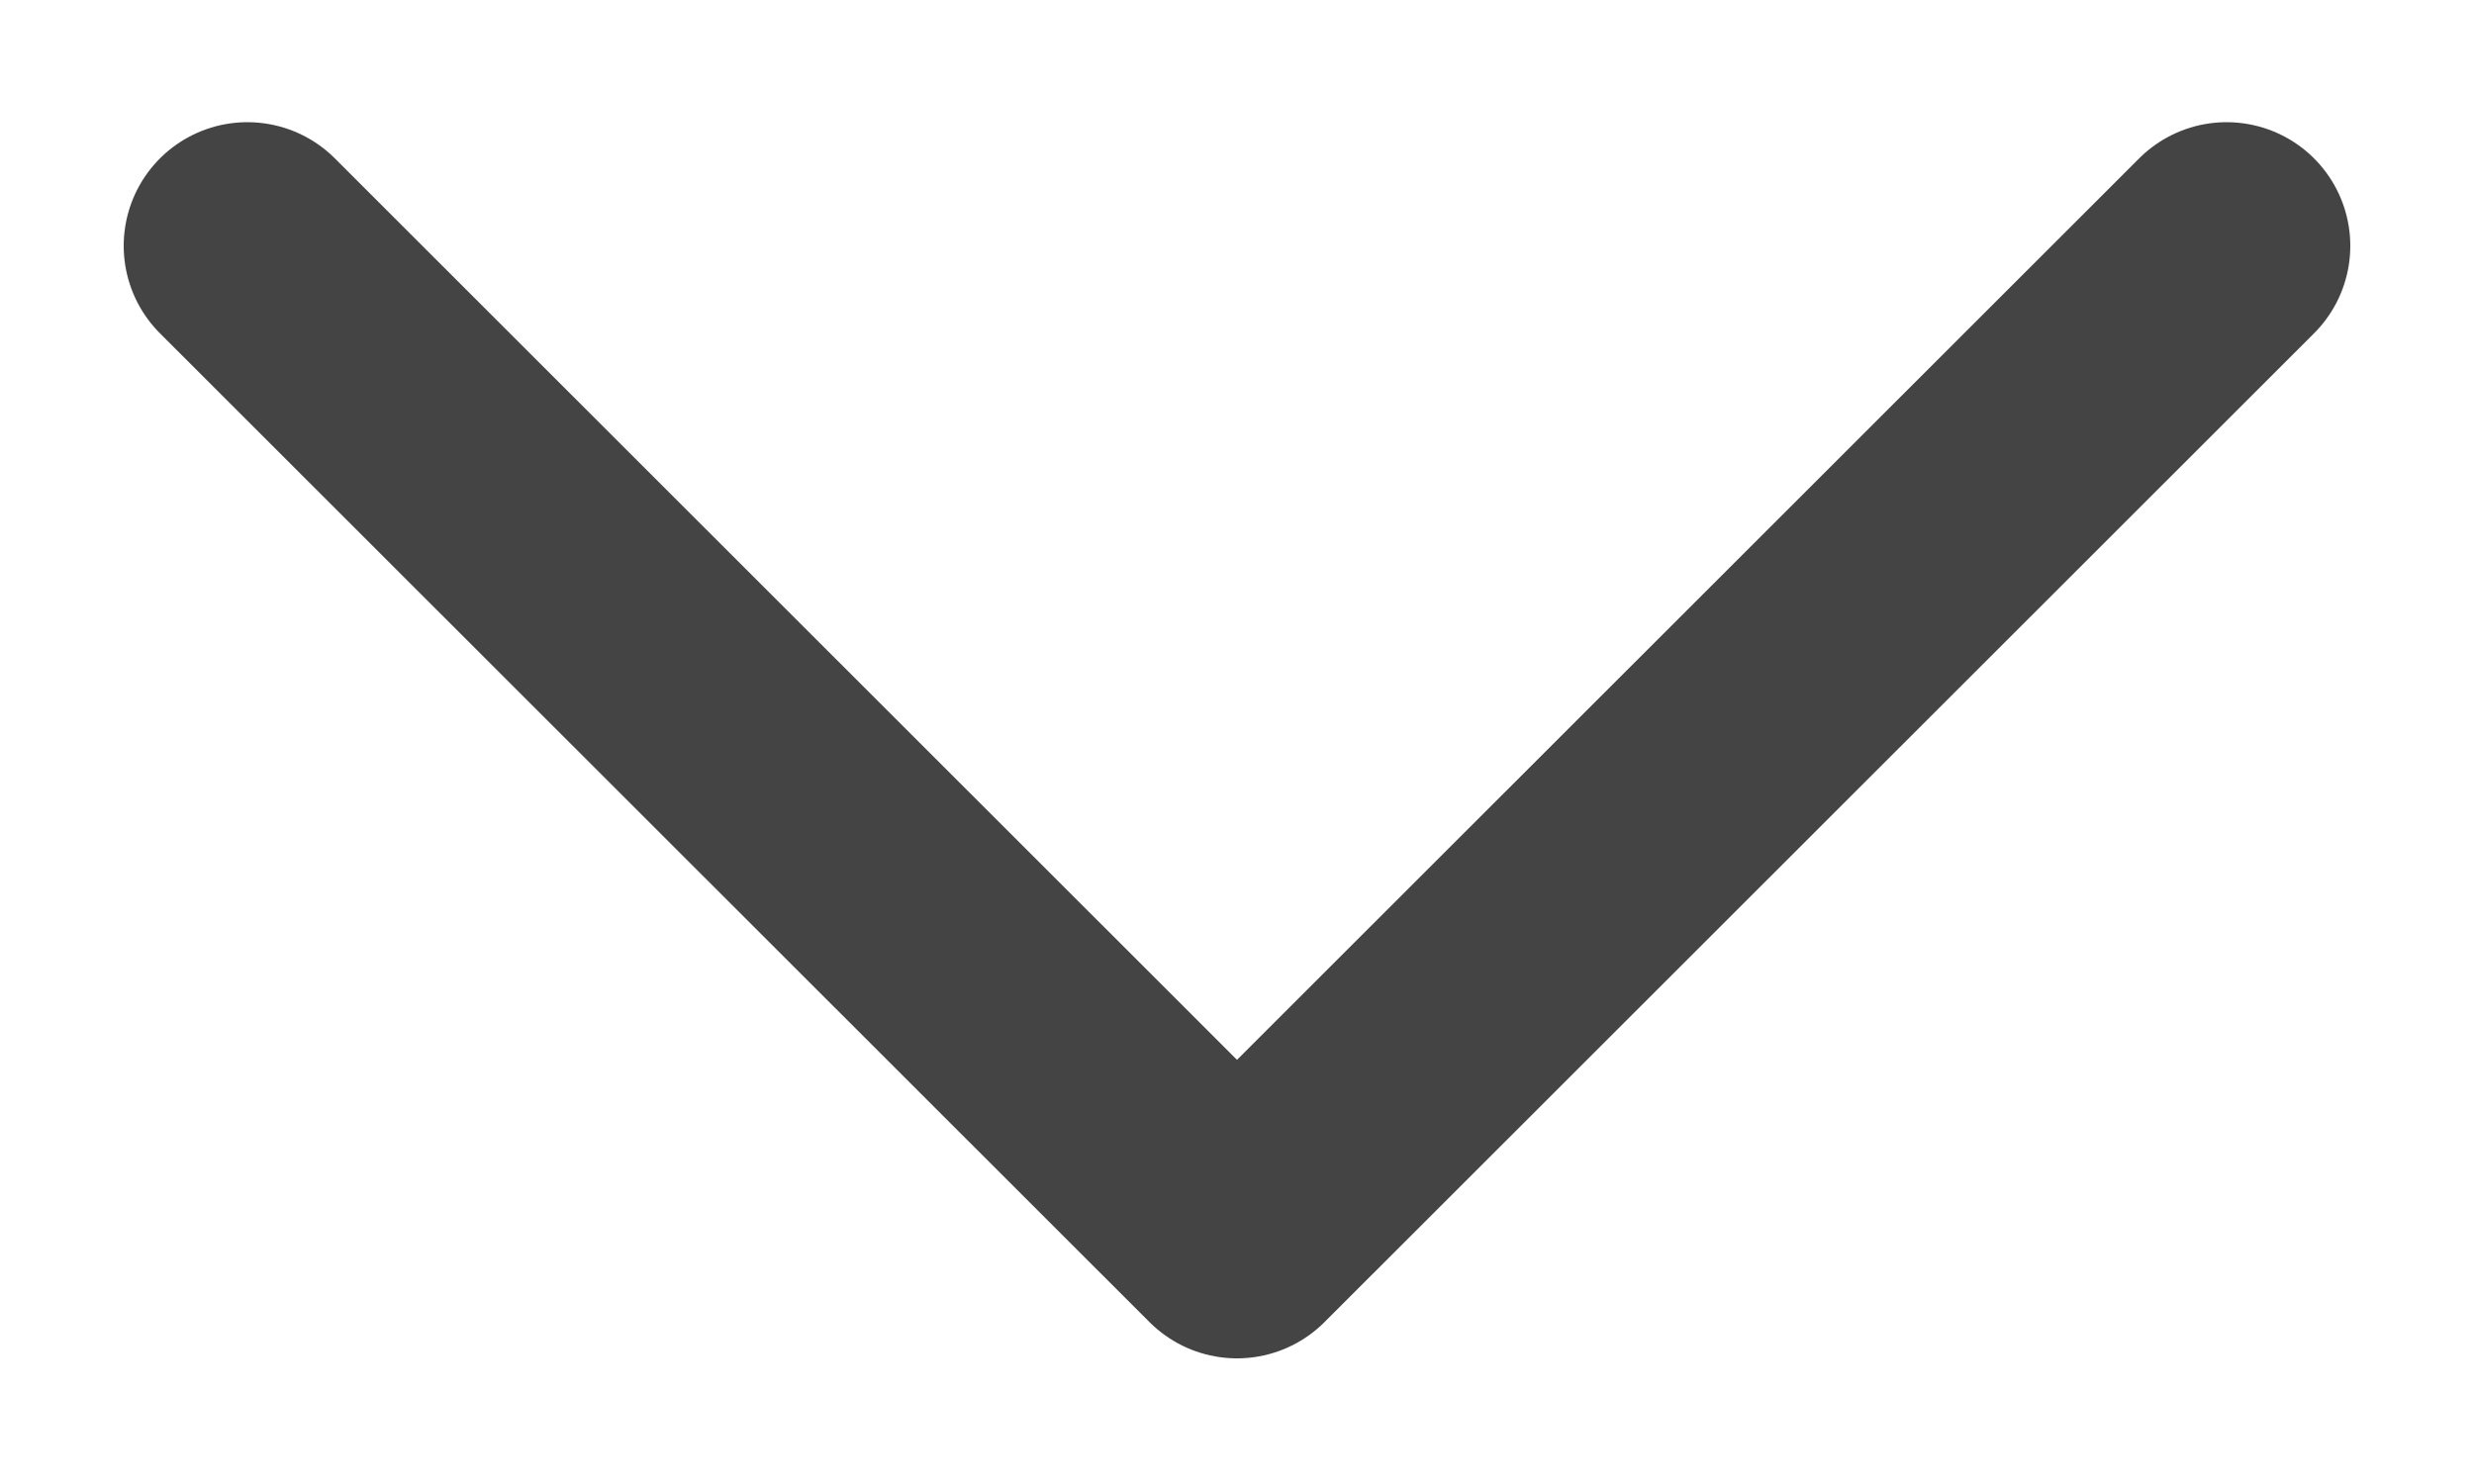 <svg width="10" height="6" viewBox="0 0 10 6" fill="none" xmlns="http://www.w3.org/2000/svg">
<path d="M1 0.994L5 4.992L9 0.994" stroke="#444444" stroke-linecap="round" stroke-linejoin="round"/>
</svg>